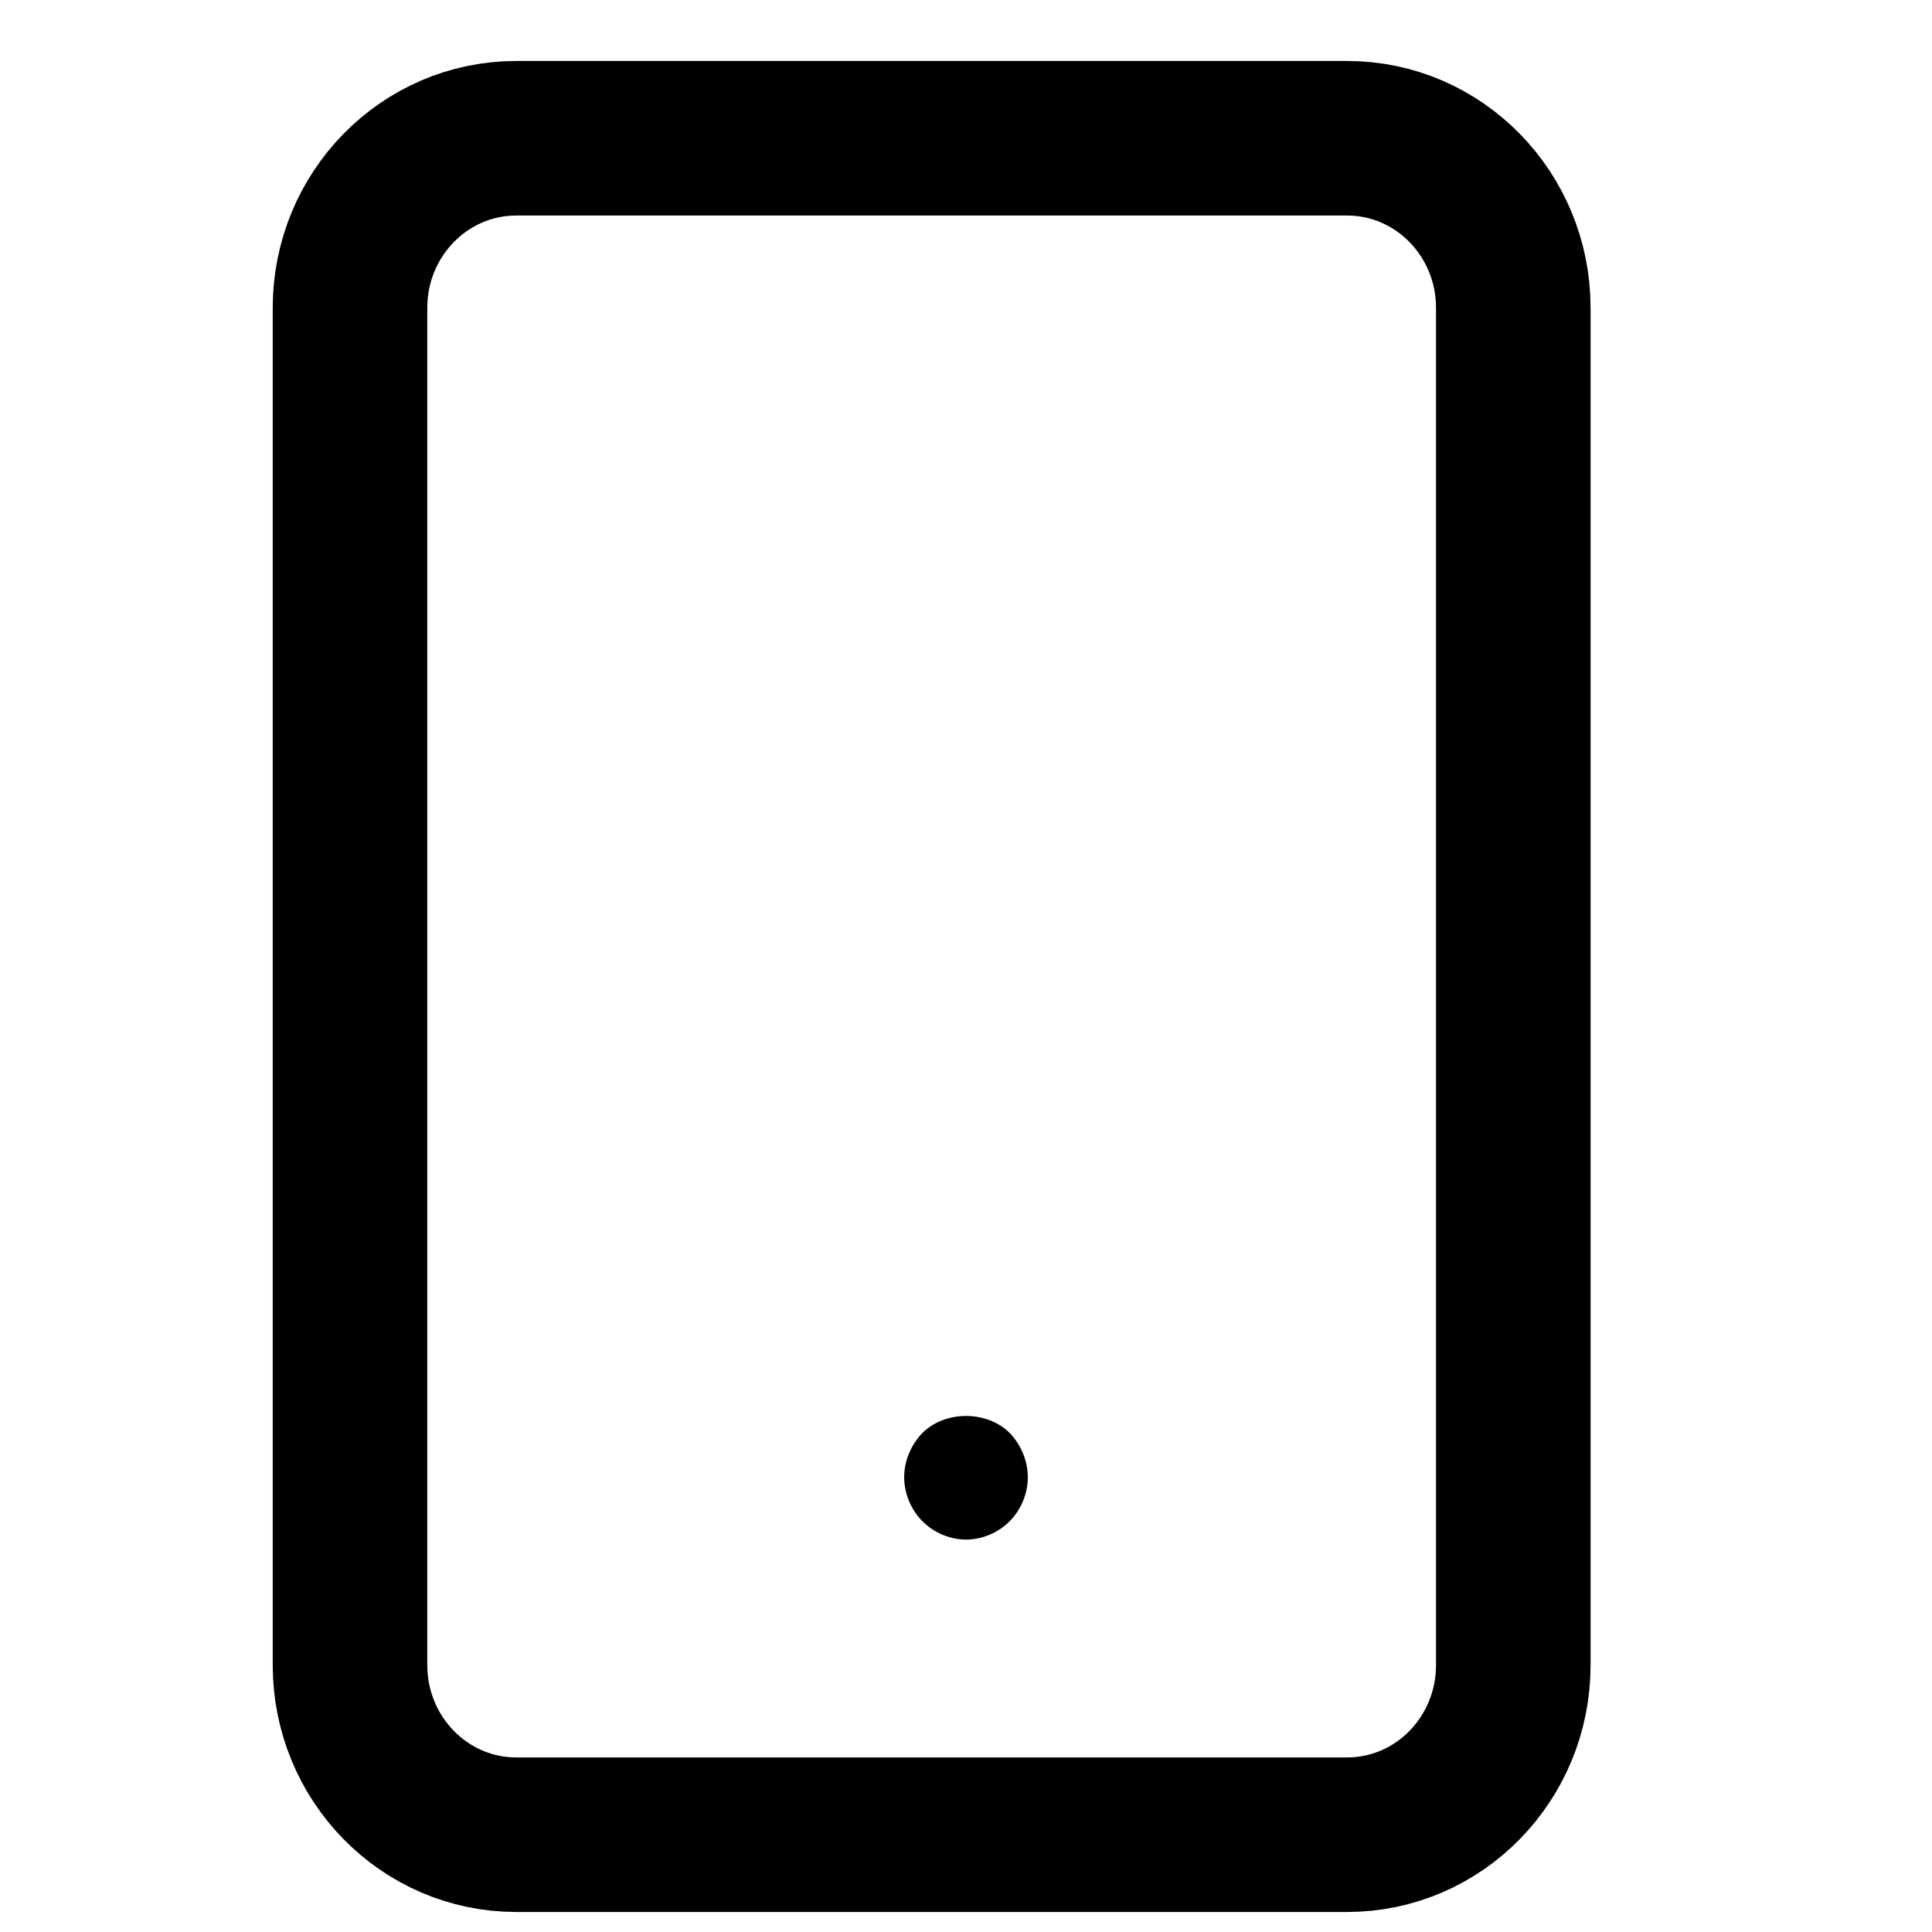 <svg width="25" height="25" viewBox="0 0 25 25" fill="none" xmlns="http://www.w3.org/2000/svg">
<path fill-rule="evenodd" clip-rule="evenodd" d="M6.68 1.789H17.432C18.62 1.789 19.582 2.772 19.582 3.984V21.546C19.582 22.758 18.62 23.741 17.432 23.741H6.68C5.492 23.741 4.529 22.758 4.529 21.546V3.984C4.529 2.772 5.492 1.789 6.68 1.789Z" stroke="black" stroke-width="2" stroke-linecap="round" stroke-linejoin="round"/>
<path fill-rule="evenodd" clip-rule="evenodd" d="M12.5 19.922C12.292 19.922 12.084 19.834 11.932 19.681C11.789 19.535 11.7 19.326 11.7 19.117C11.7 18.9 11.789 18.699 11.932 18.546C12.229 18.248 12.772 18.248 13.069 18.546C13.212 18.699 13.3 18.9 13.3 19.117C13.3 19.326 13.212 19.535 13.069 19.681C12.917 19.834 12.709 19.922 12.5 19.922" fill="black"/>
</svg>
